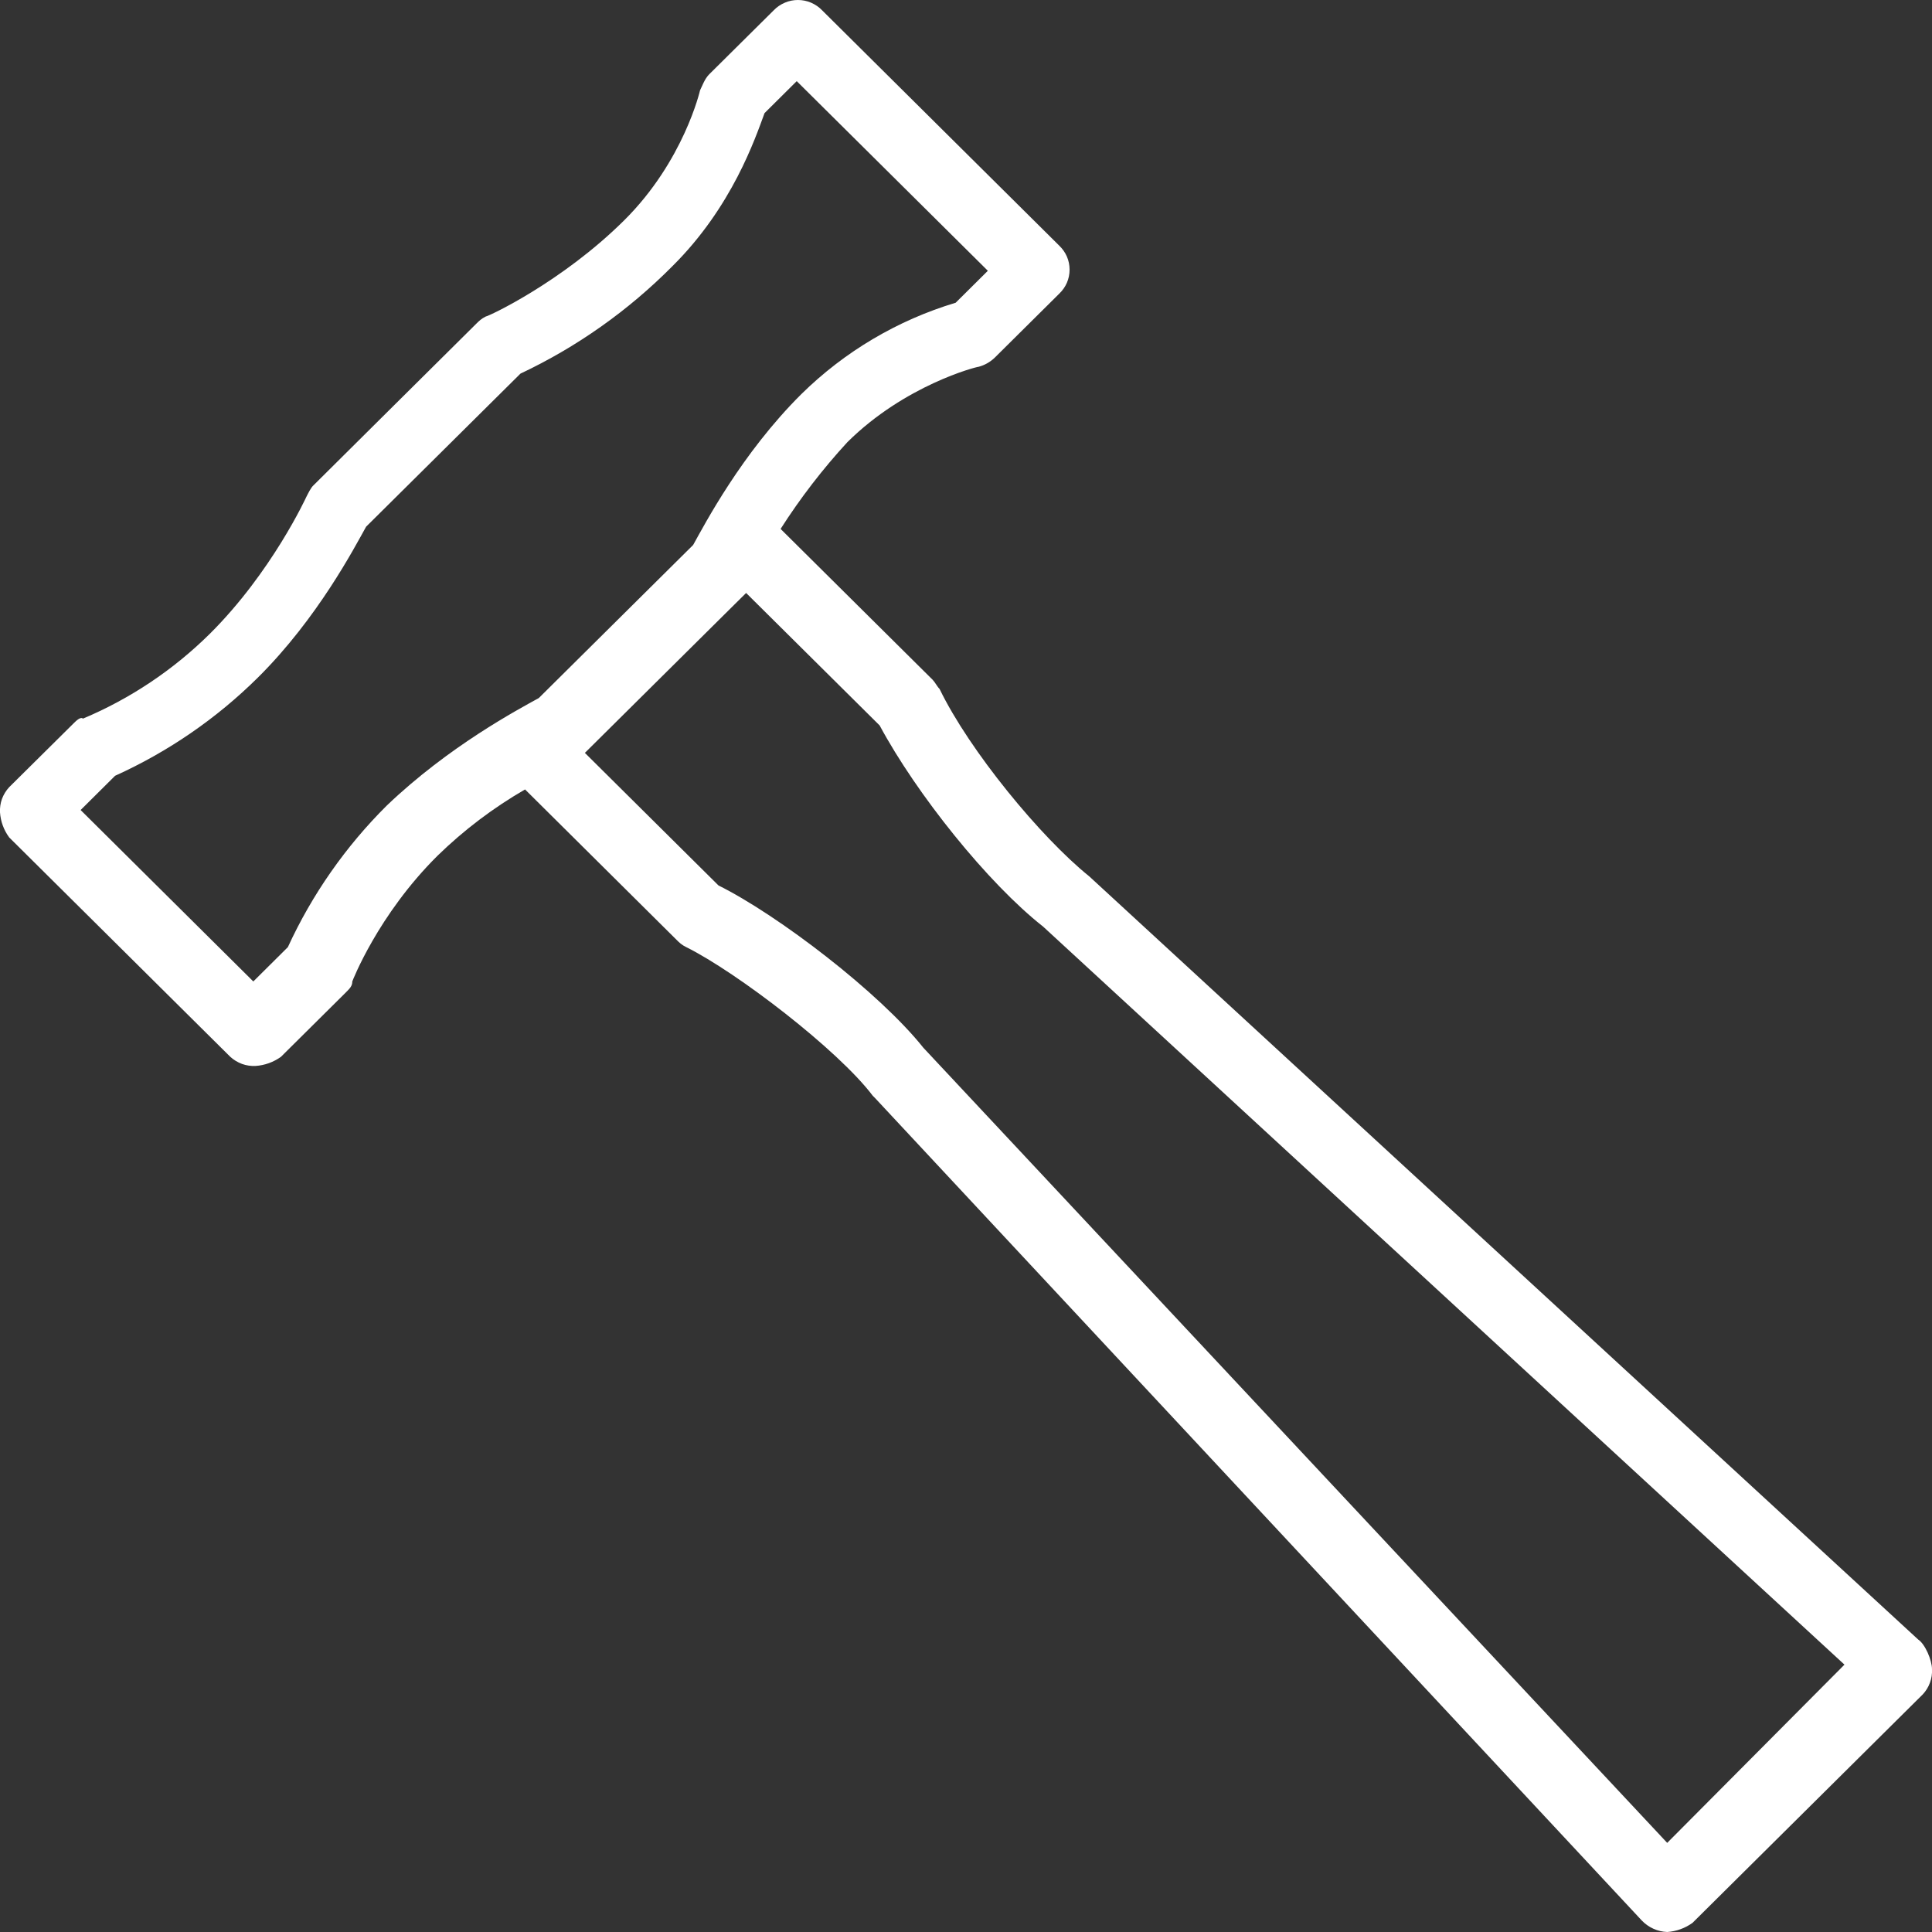 <svg width="26" height="26" viewBox="0 0 26 26" fill="none" xmlns="http://www.w3.org/2000/svg">
<rect x="0" y="0" width="26" height="26" fill="#333333" stroke="none"/>
<path d="M25.814 22.064L14.658 11.793C14.008 11.27 13.046 10.102 12.644 9.271C12.613 9.241 12.582 9.179 12.551 9.148L10.505 7.118C10.77 6.703 11.071 6.312 11.404 5.95C12.179 5.182 13.139 4.936 13.17 4.936C13.252 4.914 13.326 4.872 13.387 4.813L14.255 3.952C14.299 3.91 14.334 3.86 14.358 3.805C14.382 3.749 14.394 3.689 14.394 3.629C14.394 3.569 14.382 3.509 14.358 3.453C14.334 3.398 14.299 3.348 14.255 3.306L11.063 0.138C11.021 0.094 10.97 0.06 10.915 0.036C10.859 0.012 10.799 0 10.738 0C10.677 0 10.617 0.012 10.562 0.036C10.506 0.06 10.455 0.094 10.413 0.138L9.545 0.999C9.483 1.061 9.452 1.153 9.421 1.215C9.421 1.215 9.204 2.168 8.398 2.967C7.561 3.797 6.57 4.259 6.538 4.259C6.477 4.289 6.446 4.321 6.415 4.351L5.237 5.52L4.215 6.535C4.184 6.565 4.153 6.627 4.122 6.688C4.122 6.688 3.657 7.703 2.82 8.533C2.33 9.017 1.751 9.404 1.116 9.671C1.085 9.641 1.023 9.702 0.992 9.733L0.124 10.593C0.082 10.638 0.049 10.692 0.027 10.75C0.006 10.808 -0.003 10.87 2.48083e-05 10.932C0.008 11.054 0.051 11.171 0.124 11.27L3.099 14.222C3.145 14.264 3.198 14.296 3.257 14.318C3.315 14.339 3.377 14.348 3.439 14.345C3.562 14.337 3.681 14.294 3.781 14.222L4.648 13.362C4.71 13.3 4.741 13.269 4.741 13.208C4.741 13.208 5.082 12.316 5.888 11.516C6.242 11.171 6.638 10.871 7.066 10.624L9.111 12.654C9.141 12.684 9.173 12.716 9.235 12.746C9.917 13.085 11.28 14.13 11.745 14.746L11.775 14.776L22.095 25.846C22.184 25.939 22.307 25.995 22.436 26C22.559 25.992 22.677 25.949 22.777 25.877L25.876 22.802C25.918 22.757 25.951 22.704 25.972 22.646C25.994 22.588 26.003 22.526 26 22.464C26 22.341 25.907 22.125 25.814 22.064V22.064ZM5.206 10.84C4.652 11.39 4.2 12.036 3.874 12.746L3.409 13.208L1.085 10.901L1.549 10.44C2.263 10.117 2.914 9.67 3.471 9.118C4.277 8.318 4.772 7.365 4.927 7.088L5.888 6.135L7.004 5.028C7.765 4.669 8.457 4.179 9.049 3.582C9.855 2.783 10.164 1.86 10.289 1.522L10.722 1.092L13.294 3.644L12.861 4.074C12.079 4.309 11.366 4.731 10.784 5.304C9.979 6.104 9.483 7.057 9.328 7.334L7.251 9.394C6.973 9.548 6.043 10.04 5.206 10.84V10.84ZM22.436 24.8L12.426 14.1C11.838 13.361 10.474 12.316 9.669 11.916L7.871 10.132L9.855 8.164L10.041 7.98L11.838 9.763C12.334 10.686 13.294 11.885 14.038 12.47L24.822 22.402L22.436 24.801V24.8Z" fill="white"/>
</svg>
